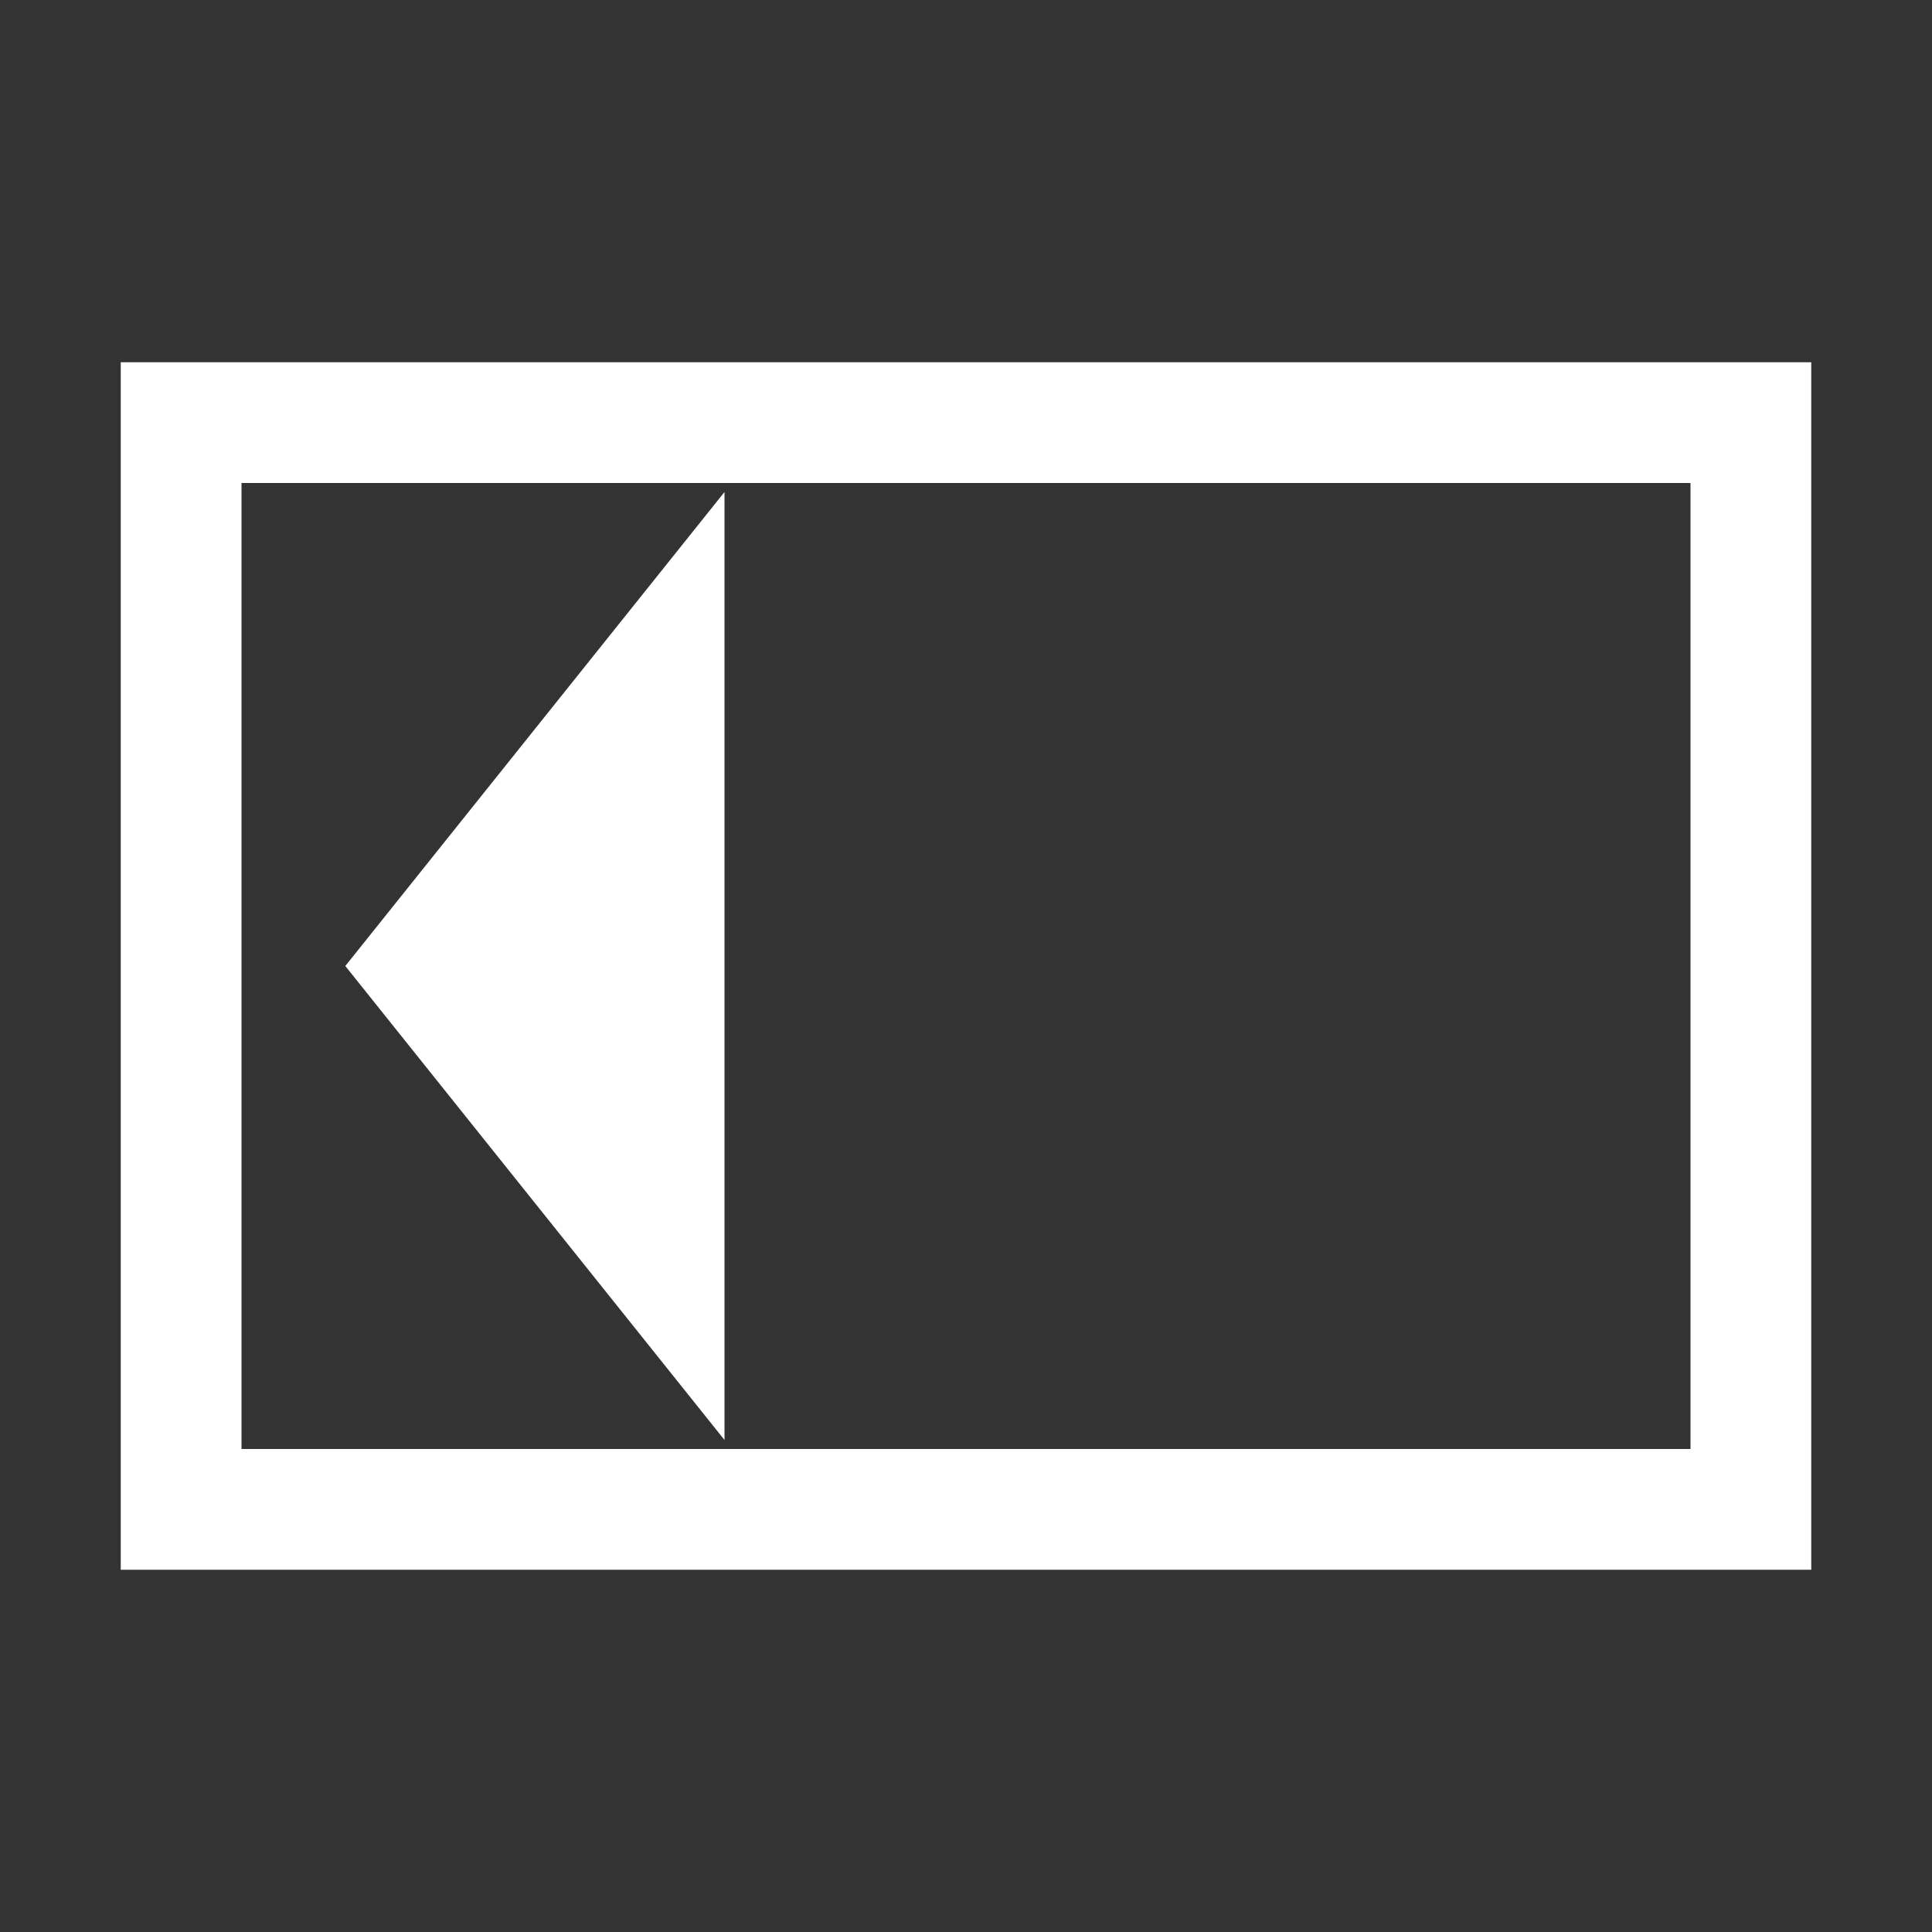 <svg width="16px" height="16px" enable-background="new" version="1.1" xmlns="http://www.w3.org/2000/svg" xmlns:xlink="http://www.w3.org/1999/xlink">
 <rect width="100%" height="100%" fill="#333333" stroke="none"/>
 <g stroke="#fff">
  <rect x="1.5" y="3.5" width="13" height="9" fill="none"/>
  <path d="m3.5 8 2-2.5v5z" fill="#fff"/>
 </g>
</svg>
